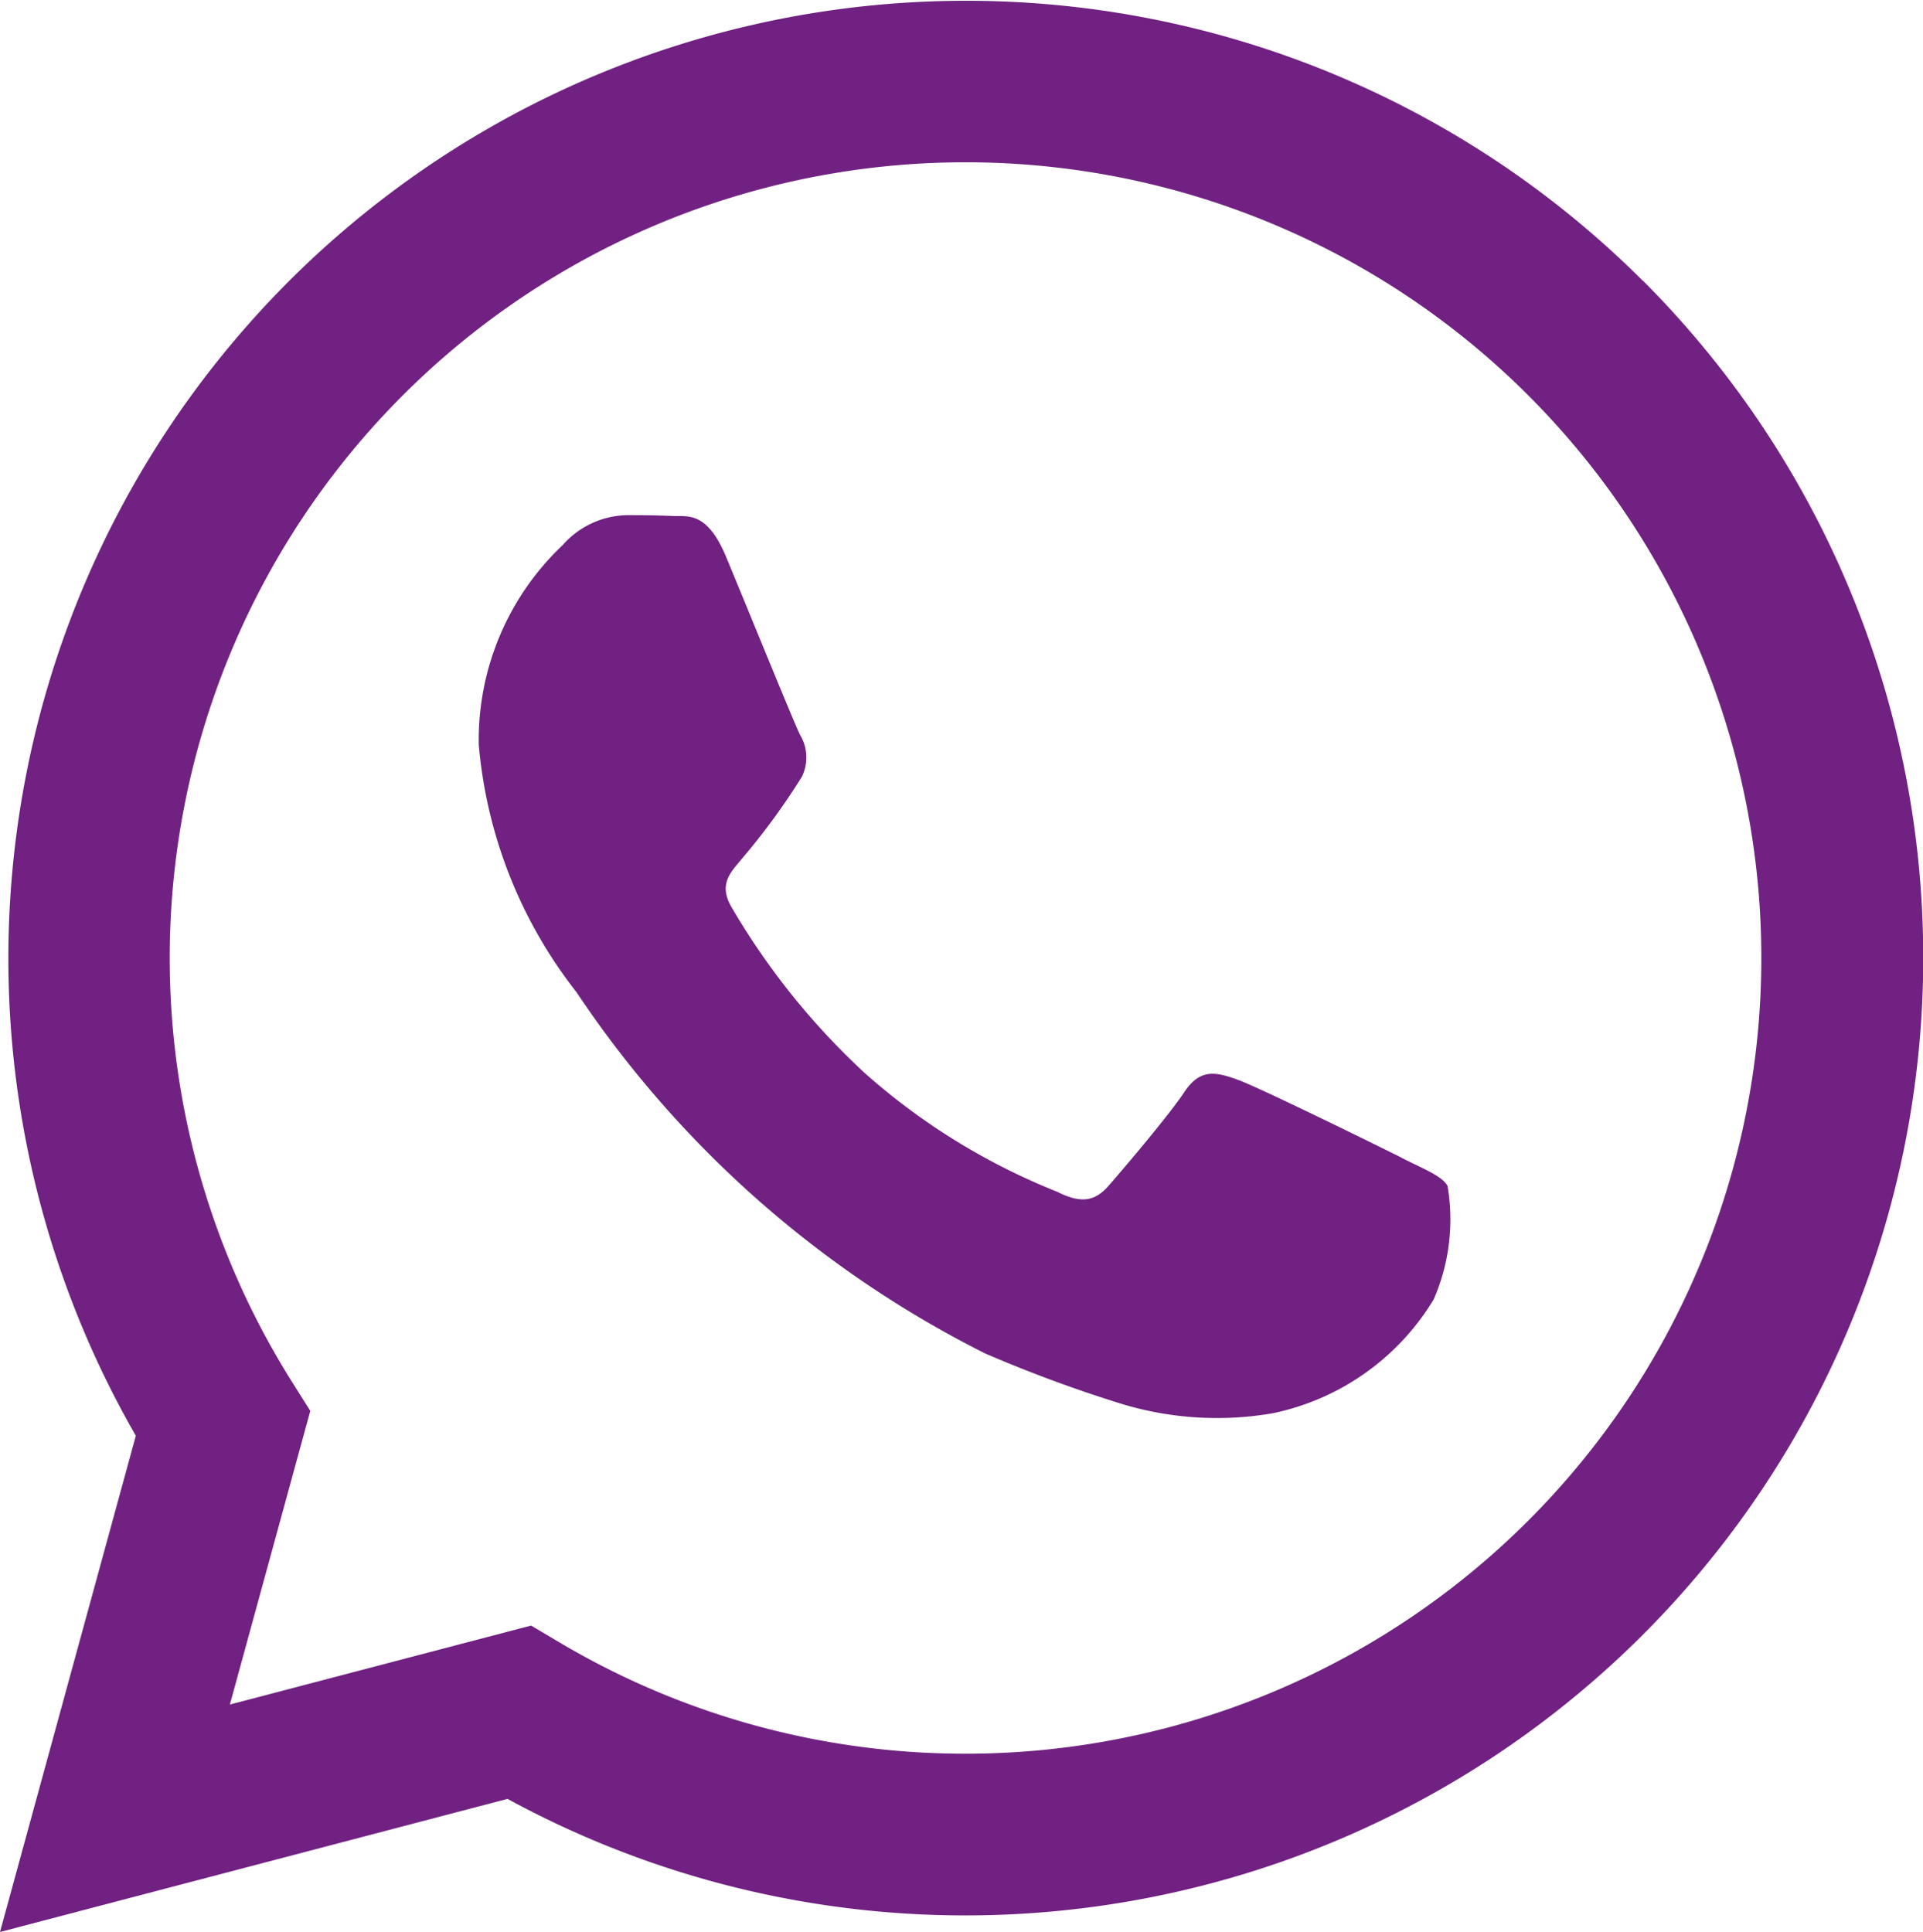<svg xmlns="http://www.w3.org/2000/svg" width="29.799" height="29.942" viewBox="0 0 29.799 29.942">
  <g id="Group_2248" data-name="Group 2248" transform="translate(-240 -770.956)">
    <path id="whatsapp" d="M25.707,4.351a14.841,14.841,0,0,0-23.352,17.9L.25,29.942l7.865-2.063a14.821,14.821,0,0,0,7.09,1.806h.006a14.843,14.843,0,0,0,10.5-25.333Zm-10.5,22.828h-.005A12.317,12.317,0,0,1,8.93,25.46l-.45-.267L3.812,26.417l1.246-4.551L4.765,21.4a12.332,12.332,0,1,1,10.447,5.779Zm6.764-9.236c-.371-.186-2.193-1.082-2.533-1.206s-.587-.185-.834.186-.958,1.206-1.174,1.453-.432.279-.8.093a10.126,10.126,0,0,1-2.981-1.84,11.183,11.183,0,0,1-2.062-2.568c-.216-.371,0-.553.163-.757a10.487,10.487,0,0,0,.927-1.268.682.682,0,0,0-.031-.65c-.092-.185-.834-2.01-1.143-2.753-.3-.723-.607-.625-.834-.636s-.463-.013-.711-.013a1.362,1.362,0,0,0-.989.464,4.158,4.158,0,0,0-1.3,3.093,7.212,7.212,0,0,0,1.514,3.835,16.525,16.525,0,0,0,6.333,5.6,21.219,21.219,0,0,0,2.114.781,5.082,5.082,0,0,0,2.335.147,3.819,3.819,0,0,0,2.5-1.763,3.1,3.1,0,0,0,.216-1.763c-.092-.155-.34-.247-.71-.433Zm0,0" transform="translate(239.75 770.956)" fill="#702181" fill-rule="evenodd"/>
  </g>
</svg>
